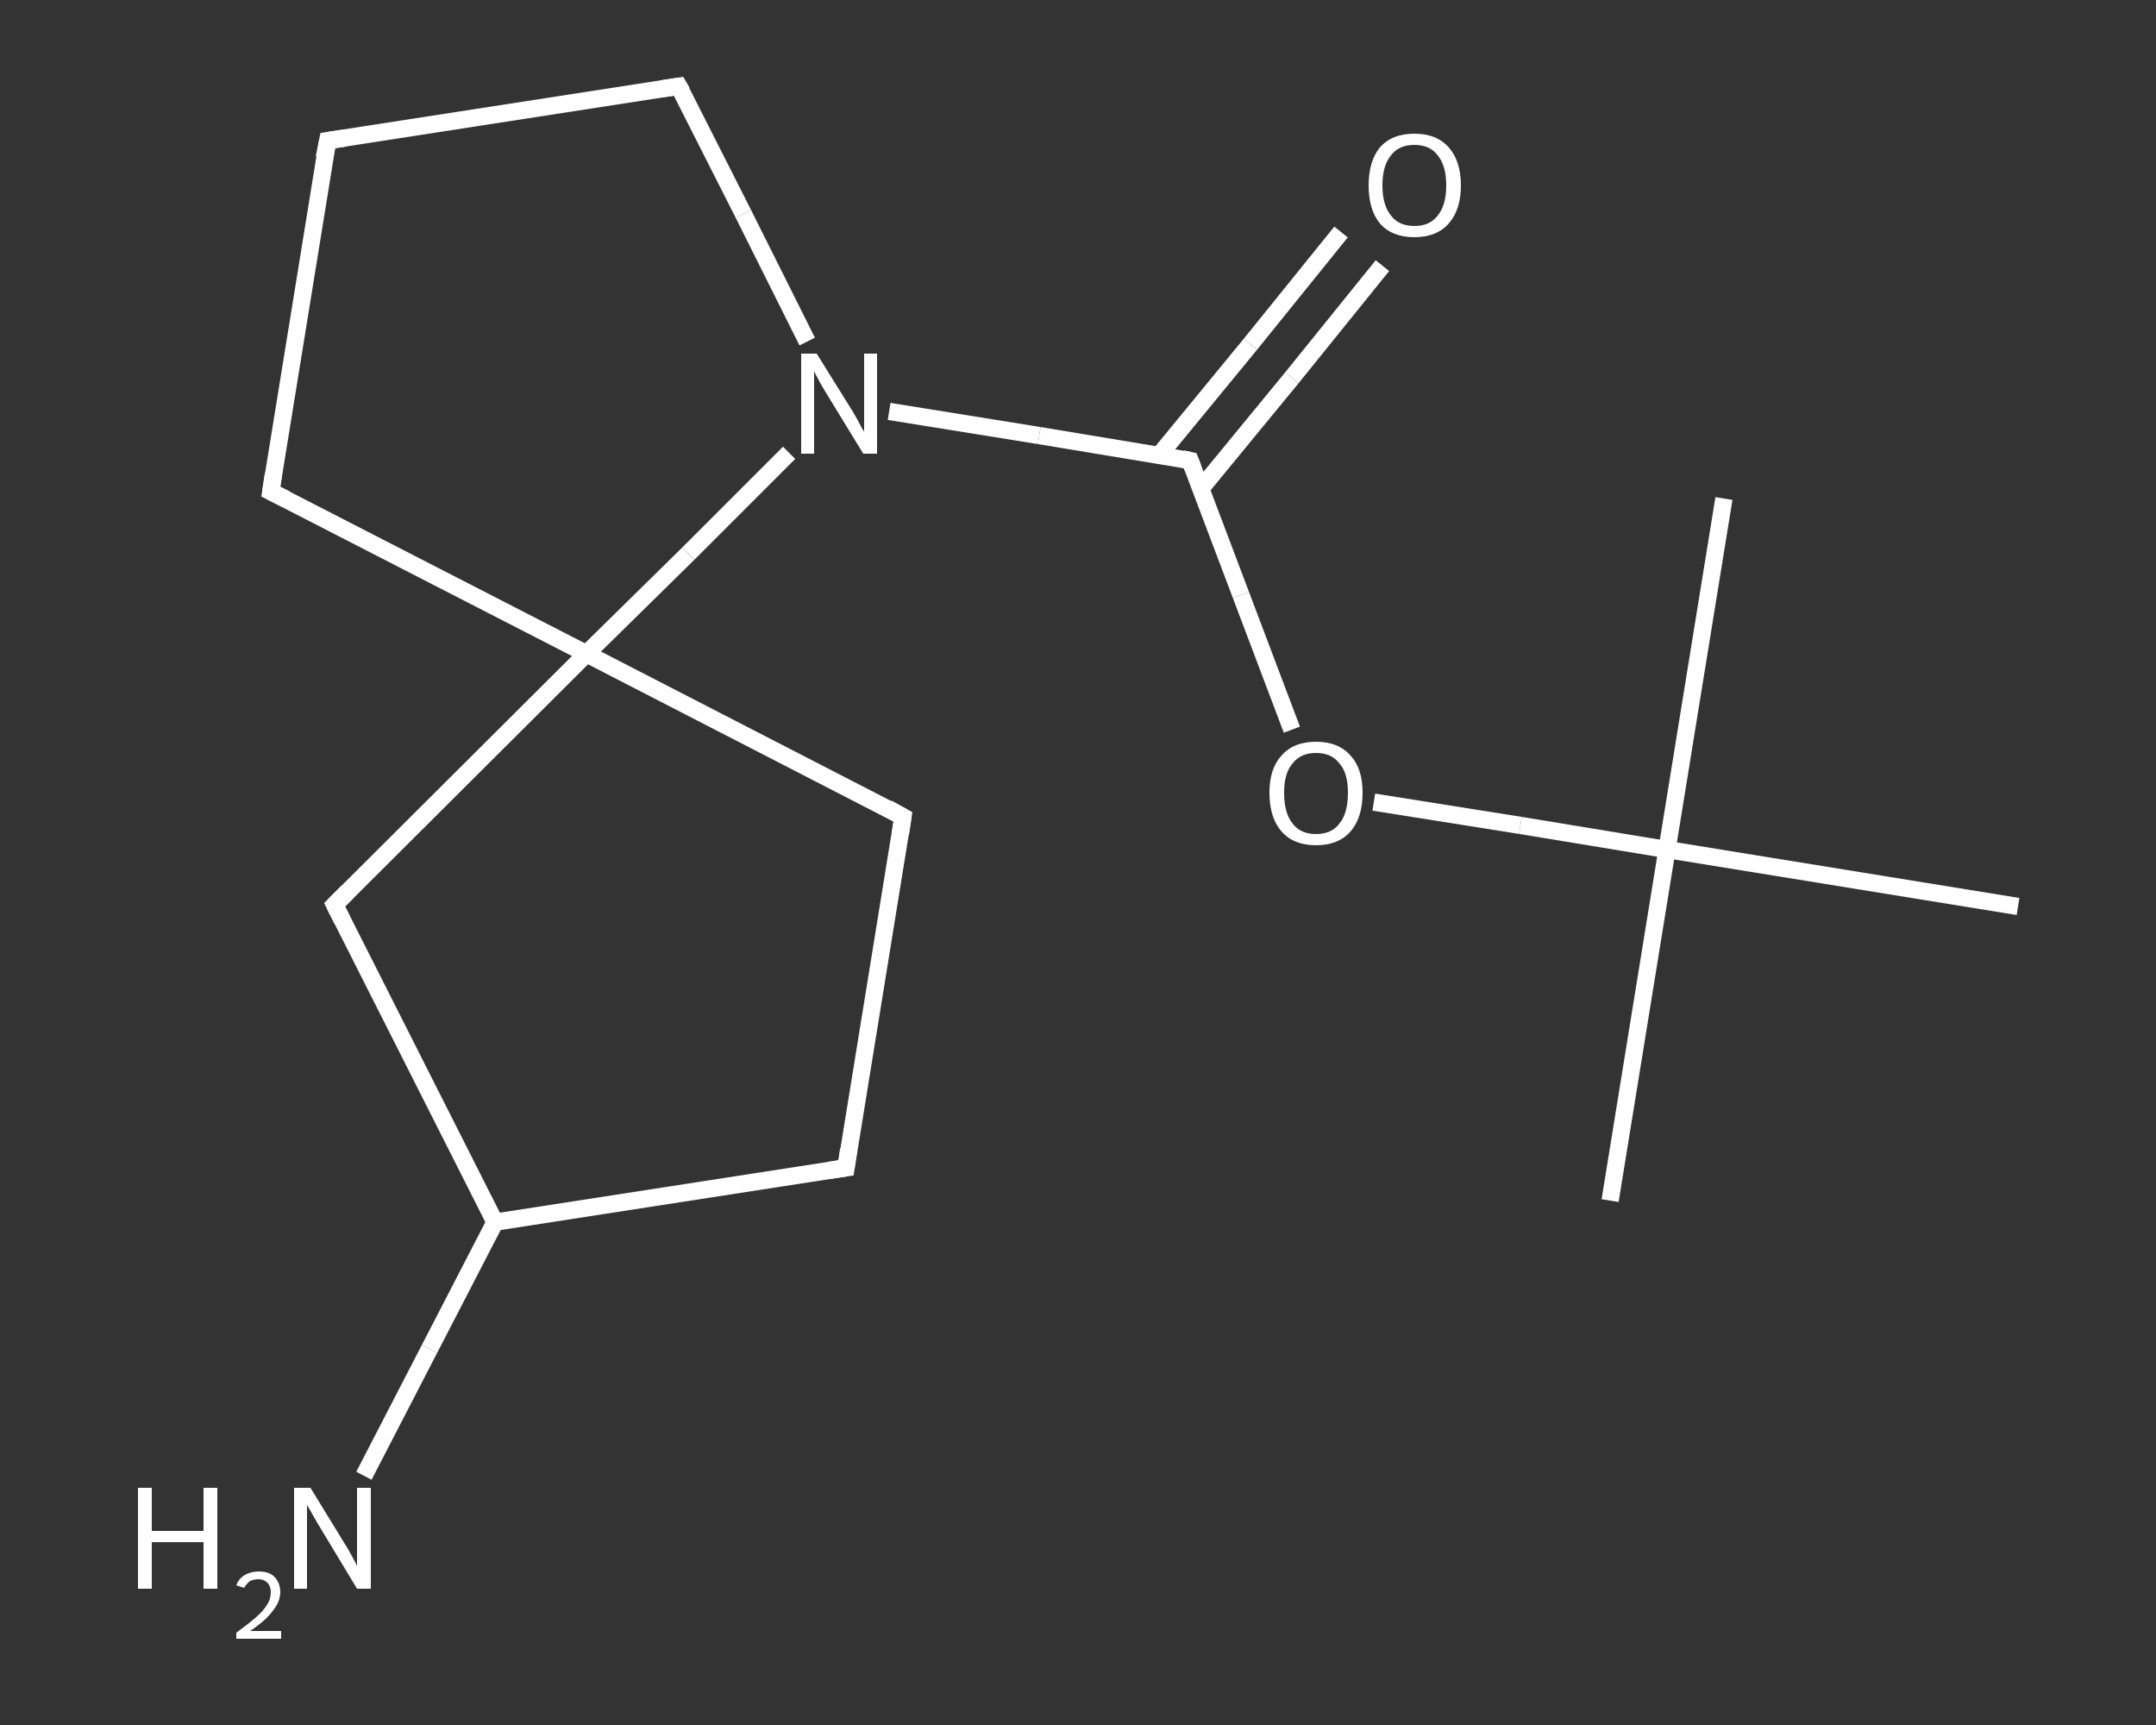 <?xml version='1.0' encoding='iso-8859-1'?>
<svg version='1.1' baseProfile='full'
              xmlns='http://www.w3.org/2000/svg'
                      xmlns:rdkit='http://www.rdkit.org/xml'
                      xmlns:xlink='http://www.w3.org/1999/xlink'
                  xml:space='preserve'
width='250px' height='200px' viewBox='0 0 250 200'>
<rect x="0" y="0" width="250" height="200" fill="#333333" stroke="none"/>
<!-- END OF HEADER -->
<rect style='opacity:1.0;fill:transparent;stroke:none' width='250.0' height='200.0' x='0.0' y='0.0'> </rect>
<path class='bond-0 atom-0 atom-1' d='M 186.7,139.2 L 193.3,98.5' style='fill:none;fill-rule:evenodd;stroke:#FFFFFF;stroke-width:2.0px;stroke-linecap:butt;stroke-linejoin:miter;stroke-opacity:1' />
<path class='bond-1 atom-1 atom-2' d='M 193.3,98.5 L 199.9,57.8' style='fill:none;fill-rule:evenodd;stroke:#FFFFFF;stroke-width:2.0px;stroke-linecap:butt;stroke-linejoin:miter;stroke-opacity:1' />
<path class='bond-2 atom-1 atom-3' d='M 193.3,98.5 L 234.0,105.1' style='fill:none;fill-rule:evenodd;stroke:#FFFFFF;stroke-width:2.0px;stroke-linecap:butt;stroke-linejoin:miter;stroke-opacity:1' />
<path class='bond-3 atom-1 atom-4' d='M 193.3,98.5 L 176.3,95.7' style='fill:none;fill-rule:evenodd;stroke:#FFFFFF;stroke-width:2.0px;stroke-linecap:butt;stroke-linejoin:miter;stroke-opacity:1' />
<path class='bond-3 atom-1 atom-4' d='M 176.3,95.7 L 159.3,93.0' style='fill:none;fill-rule:evenodd;stroke:#FFFFFF;stroke-width:2.0px;stroke-linecap:butt;stroke-linejoin:miter;stroke-opacity:1' />
<path class='bond-4 atom-4 atom-5' d='M 149.8,84.6 L 143.9,69.0' style='fill:none;fill-rule:evenodd;stroke:#FFFFFF;stroke-width:2.0px;stroke-linecap:butt;stroke-linejoin:miter;stroke-opacity:1' />
<path class='bond-4 atom-4 atom-5' d='M 143.9,69.0 L 138.0,53.4' style='fill:none;fill-rule:evenodd;stroke:#FFFFFF;stroke-width:2.0px;stroke-linecap:butt;stroke-linejoin:miter;stroke-opacity:1' />
<path class='bond-5 atom-5 atom-6' d='M 139.2,56.7 L 149.8,43.8' style='fill:none;fill-rule:evenodd;stroke:#FFFFFF;stroke-width:2.0px;stroke-linecap:butt;stroke-linejoin:miter;stroke-opacity:1' />
<path class='bond-5 atom-5 atom-6' d='M 149.8,43.8 L 160.3,30.8' style='fill:none;fill-rule:evenodd;stroke:#FFFFFF;stroke-width:2.0px;stroke-linecap:butt;stroke-linejoin:miter;stroke-opacity:1' />
<path class='bond-5 atom-5 atom-6' d='M 134.4,52.8 L 145.0,39.9' style='fill:none;fill-rule:evenodd;stroke:#FFFFFF;stroke-width:2.0px;stroke-linecap:butt;stroke-linejoin:miter;stroke-opacity:1' />
<path class='bond-5 atom-5 atom-6' d='M 145.0,39.9 L 155.5,26.9' style='fill:none;fill-rule:evenodd;stroke:#FFFFFF;stroke-width:2.0px;stroke-linecap:butt;stroke-linejoin:miter;stroke-opacity:1' />
<path class='bond-6 atom-5 atom-7' d='M 138.0,53.4 L 120.5,50.5' style='fill:none;fill-rule:evenodd;stroke:#FFFFFF;stroke-width:2.0px;stroke-linecap:butt;stroke-linejoin:miter;stroke-opacity:1' />
<path class='bond-6 atom-5 atom-7' d='M 120.5,50.5 L 103.1,47.7' style='fill:none;fill-rule:evenodd;stroke:#FFFFFF;stroke-width:2.0px;stroke-linecap:butt;stroke-linejoin:miter;stroke-opacity:1' />
<path class='bond-7 atom-7 atom-8' d='M 93.6,39.6 L 86.2,24.8' style='fill:none;fill-rule:evenodd;stroke:#FFFFFF;stroke-width:2.0px;stroke-linecap:butt;stroke-linejoin:miter;stroke-opacity:1' />
<path class='bond-7 atom-7 atom-8' d='M 86.2,24.8 L 78.7,10.0' style='fill:none;fill-rule:evenodd;stroke:#FFFFFF;stroke-width:2.0px;stroke-linecap:butt;stroke-linejoin:miter;stroke-opacity:1' />
<path class='bond-8 atom-8 atom-9' d='M 78.7,10.0 L 38.0,16.3' style='fill:none;fill-rule:evenodd;stroke:#FFFFFF;stroke-width:2.0px;stroke-linecap:butt;stroke-linejoin:miter;stroke-opacity:1' />
<path class='bond-9 atom-9 atom-10' d='M 38.0,16.3 L 31.4,57.0' style='fill:none;fill-rule:evenodd;stroke:#FFFFFF;stroke-width:2.0px;stroke-linecap:butt;stroke-linejoin:miter;stroke-opacity:1' />
<path class='bond-10 atom-10 atom-11' d='M 31.4,57.0 L 68.0,75.8' style='fill:none;fill-rule:evenodd;stroke:#FFFFFF;stroke-width:2.0px;stroke-linecap:butt;stroke-linejoin:miter;stroke-opacity:1' />
<path class='bond-11 atom-11 atom-12' d='M 68.0,75.8 L 104.7,94.7' style='fill:none;fill-rule:evenodd;stroke:#FFFFFF;stroke-width:2.0px;stroke-linecap:butt;stroke-linejoin:miter;stroke-opacity:1' />
<path class='bond-12 atom-12 atom-13' d='M 104.7,94.7 L 98.1,135.4' style='fill:none;fill-rule:evenodd;stroke:#FFFFFF;stroke-width:2.0px;stroke-linecap:butt;stroke-linejoin:miter;stroke-opacity:1' />
<path class='bond-13 atom-13 atom-14' d='M 98.1,135.4 L 57.4,141.7' style='fill:none;fill-rule:evenodd;stroke:#FFFFFF;stroke-width:2.0px;stroke-linecap:butt;stroke-linejoin:miter;stroke-opacity:1' />
<path class='bond-14 atom-14 atom-15' d='M 57.4,141.7 L 49.8,156.4' style='fill:none;fill-rule:evenodd;stroke:#FFFFFF;stroke-width:2.0px;stroke-linecap:butt;stroke-linejoin:miter;stroke-opacity:1' />
<path class='bond-14 atom-14 atom-15' d='M 49.8,156.4 L 42.2,171.1' style='fill:none;fill-rule:evenodd;stroke:#FFFFFF;stroke-width:2.0px;stroke-linecap:butt;stroke-linejoin:miter;stroke-opacity:1' />
<path class='bond-15 atom-14 atom-16' d='M 57.4,141.7 L 38.8,104.9' style='fill:none;fill-rule:evenodd;stroke:#FFFFFF;stroke-width:2.0px;stroke-linecap:butt;stroke-linejoin:miter;stroke-opacity:1' />
<path class='bond-16 atom-11 atom-7' d='M 68.0,75.8 L 79.8,64.2' style='fill:none;fill-rule:evenodd;stroke:#FFFFFF;stroke-width:2.0px;stroke-linecap:butt;stroke-linejoin:miter;stroke-opacity:1' />
<path class='bond-16 atom-11 atom-7' d='M 79.8,64.2 L 91.5,52.5' style='fill:none;fill-rule:evenodd;stroke:#FFFFFF;stroke-width:2.0px;stroke-linecap:butt;stroke-linejoin:miter;stroke-opacity:1' />
<path class='bond-17 atom-16 atom-11' d='M 38.8,104.9 L 68.0,75.8' style='fill:none;fill-rule:evenodd;stroke:#FFFFFF;stroke-width:2.0px;stroke-linecap:butt;stroke-linejoin:miter;stroke-opacity:1' />
<path d='M 138.3,54.2 L 138.0,53.4 L 137.1,53.2' style='fill:none;stroke:#FFFFFF;stroke-width:2.0px;stroke-linecap:butt;stroke-linejoin:miter;stroke-opacity:1;' />
<path d='M 79.1,10.7 L 78.7,10.0 L 76.7,10.3' style='fill:none;stroke:#FFFFFF;stroke-width:2.0px;stroke-linecap:butt;stroke-linejoin:miter;stroke-opacity:1;' />
<path d='M 40.0,16.0 L 38.0,16.3 L 37.6,18.3' style='fill:none;stroke:#FFFFFF;stroke-width:2.0px;stroke-linecap:butt;stroke-linejoin:miter;stroke-opacity:1;' />
<path d='M 31.7,55.0 L 31.4,57.0 L 33.2,57.9' style='fill:none;stroke:#FFFFFF;stroke-width:2.0px;stroke-linecap:butt;stroke-linejoin:miter;stroke-opacity:1;' />
<path d='M 102.9,93.7 L 104.7,94.7 L 104.4,96.7' style='fill:none;stroke:#FFFFFF;stroke-width:2.0px;stroke-linecap:butt;stroke-linejoin:miter;stroke-opacity:1;' />
<path d='M 98.4,133.3 L 98.1,135.4 L 96.1,135.7' style='fill:none;stroke:#FFFFFF;stroke-width:2.0px;stroke-linecap:butt;stroke-linejoin:miter;stroke-opacity:1;' />
<path d='M 39.7,106.7 L 38.8,104.9 L 40.3,103.4' style='fill:none;stroke:#FFFFFF;stroke-width:2.0px;stroke-linecap:butt;stroke-linejoin:miter;stroke-opacity:1;' />
<path class='atom-4' d='M 147.2 91.9
Q 147.2 89.1, 148.6 87.6
Q 150.0 86.0, 152.6 86.0
Q 155.2 86.0, 156.6 87.6
Q 158.0 89.1, 158.0 91.9
Q 158.0 94.8, 156.6 96.4
Q 155.2 98.0, 152.6 98.0
Q 150.0 98.0, 148.6 96.4
Q 147.2 94.8, 147.2 91.9
M 152.6 96.7
Q 154.4 96.7, 155.3 95.5
Q 156.3 94.3, 156.3 91.9
Q 156.3 89.6, 155.3 88.5
Q 154.4 87.3, 152.6 87.3
Q 150.8 87.3, 149.9 88.5
Q 148.9 89.6, 148.9 91.9
Q 148.9 94.3, 149.9 95.5
Q 150.8 96.7, 152.6 96.7
' fill='#FFFFFF'/>
<path class='atom-6' d='M 158.7 21.5
Q 158.7 18.7, 160.0 17.1
Q 161.4 15.5, 164.0 15.5
Q 166.6 15.5, 168.0 17.1
Q 169.4 18.7, 169.4 21.5
Q 169.4 24.3, 168.0 25.9
Q 166.6 27.5, 164.0 27.5
Q 161.4 27.5, 160.0 25.9
Q 158.7 24.3, 158.7 21.5
M 164.0 26.2
Q 165.8 26.2, 166.7 25.0
Q 167.7 23.8, 167.7 21.5
Q 167.7 19.2, 166.7 18.0
Q 165.8 16.8, 164.0 16.8
Q 162.2 16.8, 161.3 18.0
Q 160.3 19.2, 160.3 21.5
Q 160.3 23.8, 161.3 25.0
Q 162.2 26.2, 164.0 26.2
' fill='#FFFFFF'/>
<path class='atom-7' d='M 94.7 41.0
L 98.5 47.1
Q 98.9 47.7, 99.5 48.8
Q 100.1 50.0, 100.2 50.0
L 100.2 41.0
L 101.7 41.0
L 101.7 52.6
L 100.1 52.6
L 96.0 45.9
Q 95.5 45.1, 95.0 44.2
Q 94.5 43.3, 94.4 43.0
L 94.4 52.6
L 92.9 52.6
L 92.9 41.0
L 94.7 41.0
' fill='#FFFFFF'/>
<path class='atom-15' d='M 16.0 172.5
L 17.6 172.5
L 17.6 177.5
L 23.6 177.5
L 23.6 172.5
L 25.2 172.5
L 25.2 184.2
L 23.6 184.2
L 23.6 178.8
L 17.6 178.8
L 17.6 184.2
L 16.0 184.2
L 16.0 172.5
' fill='#FFFFFF'/>
<path class='atom-15' d='M 27.4 183.8
Q 27.7 183.0, 28.4 182.6
Q 29.1 182.2, 30.0 182.2
Q 31.2 182.2, 31.8 182.8
Q 32.5 183.5, 32.5 184.6
Q 32.5 185.7, 31.6 186.8
Q 30.8 187.9, 29.0 189.1
L 32.6 189.1
L 32.6 190.0
L 27.4 190.0
L 27.4 189.3
Q 28.9 188.2, 29.7 187.5
Q 30.6 186.7, 31.0 186.0
Q 31.4 185.4, 31.4 184.6
Q 31.4 183.9, 31.0 183.5
Q 30.6 183.1, 30.0 183.1
Q 29.4 183.1, 29.0 183.3
Q 28.6 183.6, 28.3 184.1
L 27.4 183.8
' fill='#FFFFFF'/>
<path class='atom-15' d='M 36.0 172.5
L 39.8 178.7
Q 40.2 179.3, 40.8 180.4
Q 41.4 181.5, 41.4 181.6
L 41.4 172.5
L 43.0 172.5
L 43.0 184.2
L 41.4 184.2
L 37.3 177.4
Q 36.8 176.6, 36.3 175.7
Q 35.8 174.8, 35.6 174.5
L 35.6 184.2
L 34.1 184.2
L 34.1 172.5
L 36.0 172.5
' fill='#FFFFFF'/>
</svg>
